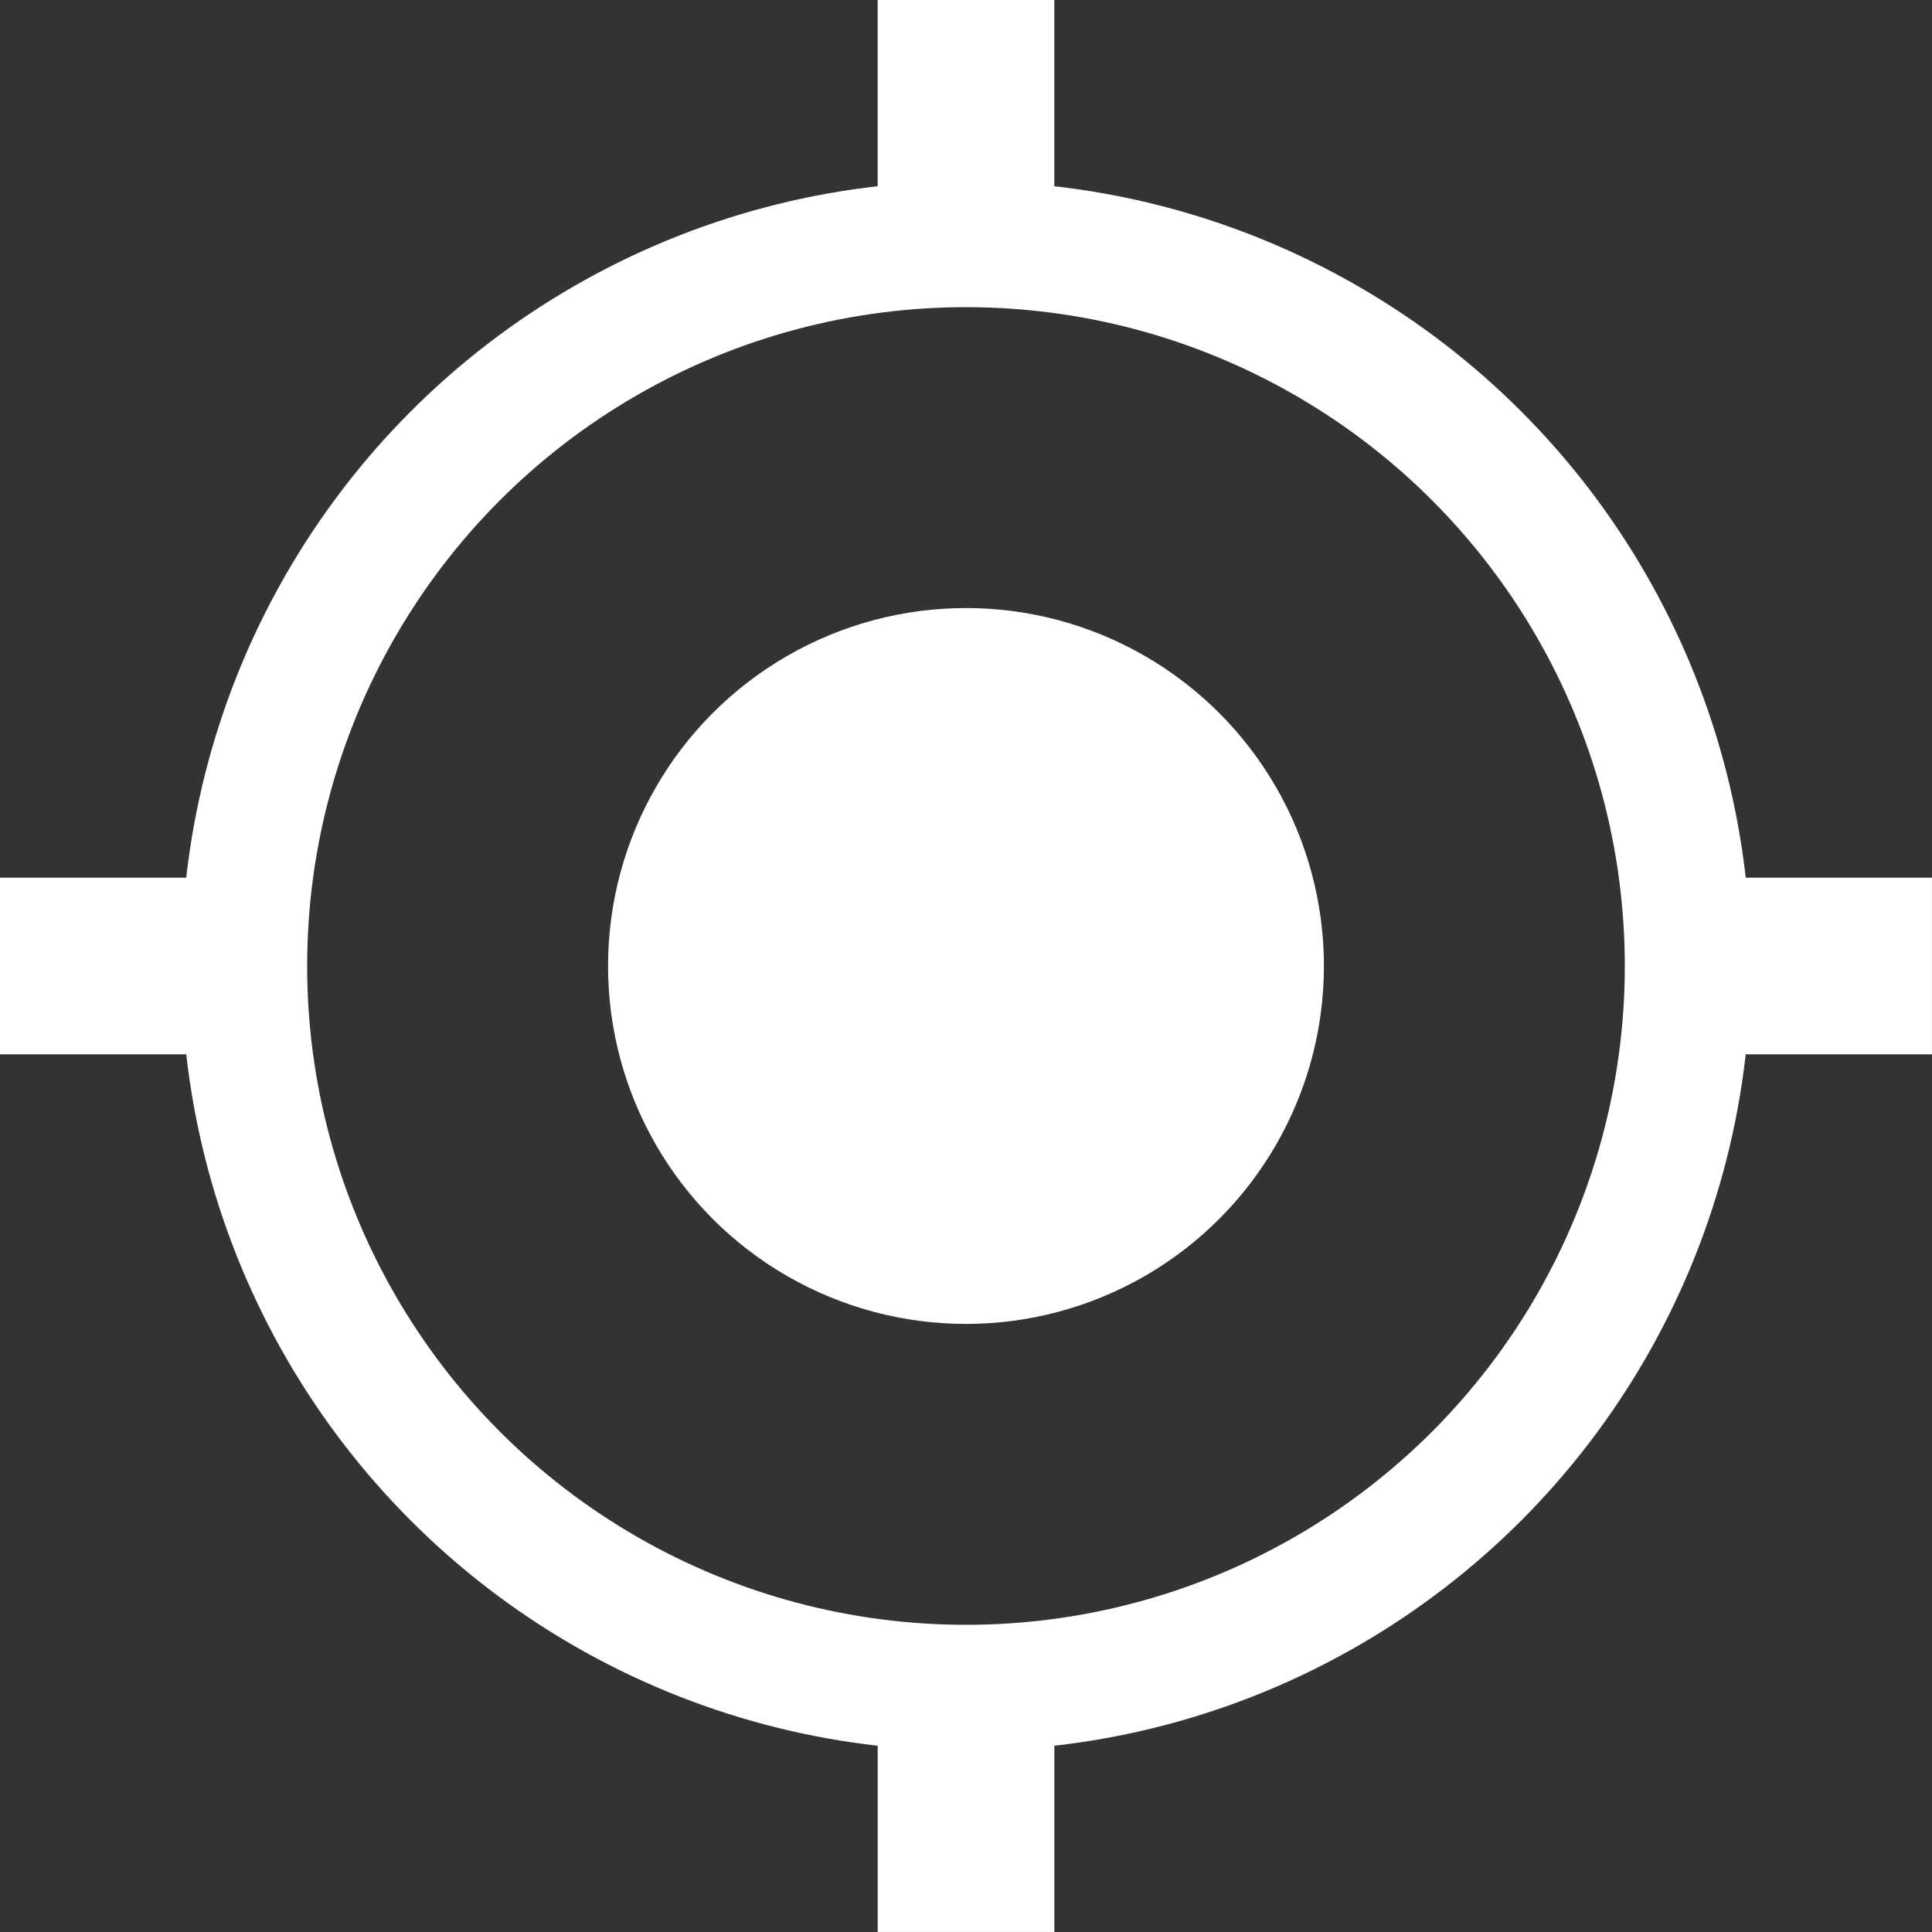 <?xml version="1.0" encoding="utf-8"?>
<!-- Generator: Adobe Illustrator 23.0.1, SVG Export Plug-In . SVG Version: 6.00 Build 0)  -->
<svg version="1.1" id="Capa_1" xmlns="http://www.w3.org/2000/svg" xmlns:xlink="http://www.w3.org/1999/xlink" x="0px" y="0px"
	 viewBox="0 0 61.377 61.377" style="enable-background:new 0 0 61.377 61.377;" xml:space="preserve">
<rect x="0" y="0" width="61.377" height="61.377" fill="#333333" stroke="none"/>
<style type="text/css">
	.st0{fill:none;stroke:#FFFFFF;stroke-width:4;stroke-linecap:round;stroke-miterlimit:10;}
	.st1{fill:#FFFFFF;}
</style>
<circle class="st0" cx="30.688" cy="30.688" r="22.93"/>
<circle class="st1" cx="30.688" cy="30.688" r="11.371"/>
<rect y="27.882" class="st1" width="7.758" height="5.612"/>
<rect x="53.618" y="27.882" class="st1" width="7.758" height="5.612"/>
<rect x="26.809" y="1.073" transform="matrix(-1.836970e-16 1 -1 -1.836970e-16 34.567 -26.809)" class="st1" width="7.758" height="5.612"/>
<rect x="26.809" y="54.691" transform="matrix(-1.836970e-16 1 -1 -1.836970e-16 88.186 26.809)" class="st1" width="7.758" height="5.612"/>
</svg>
